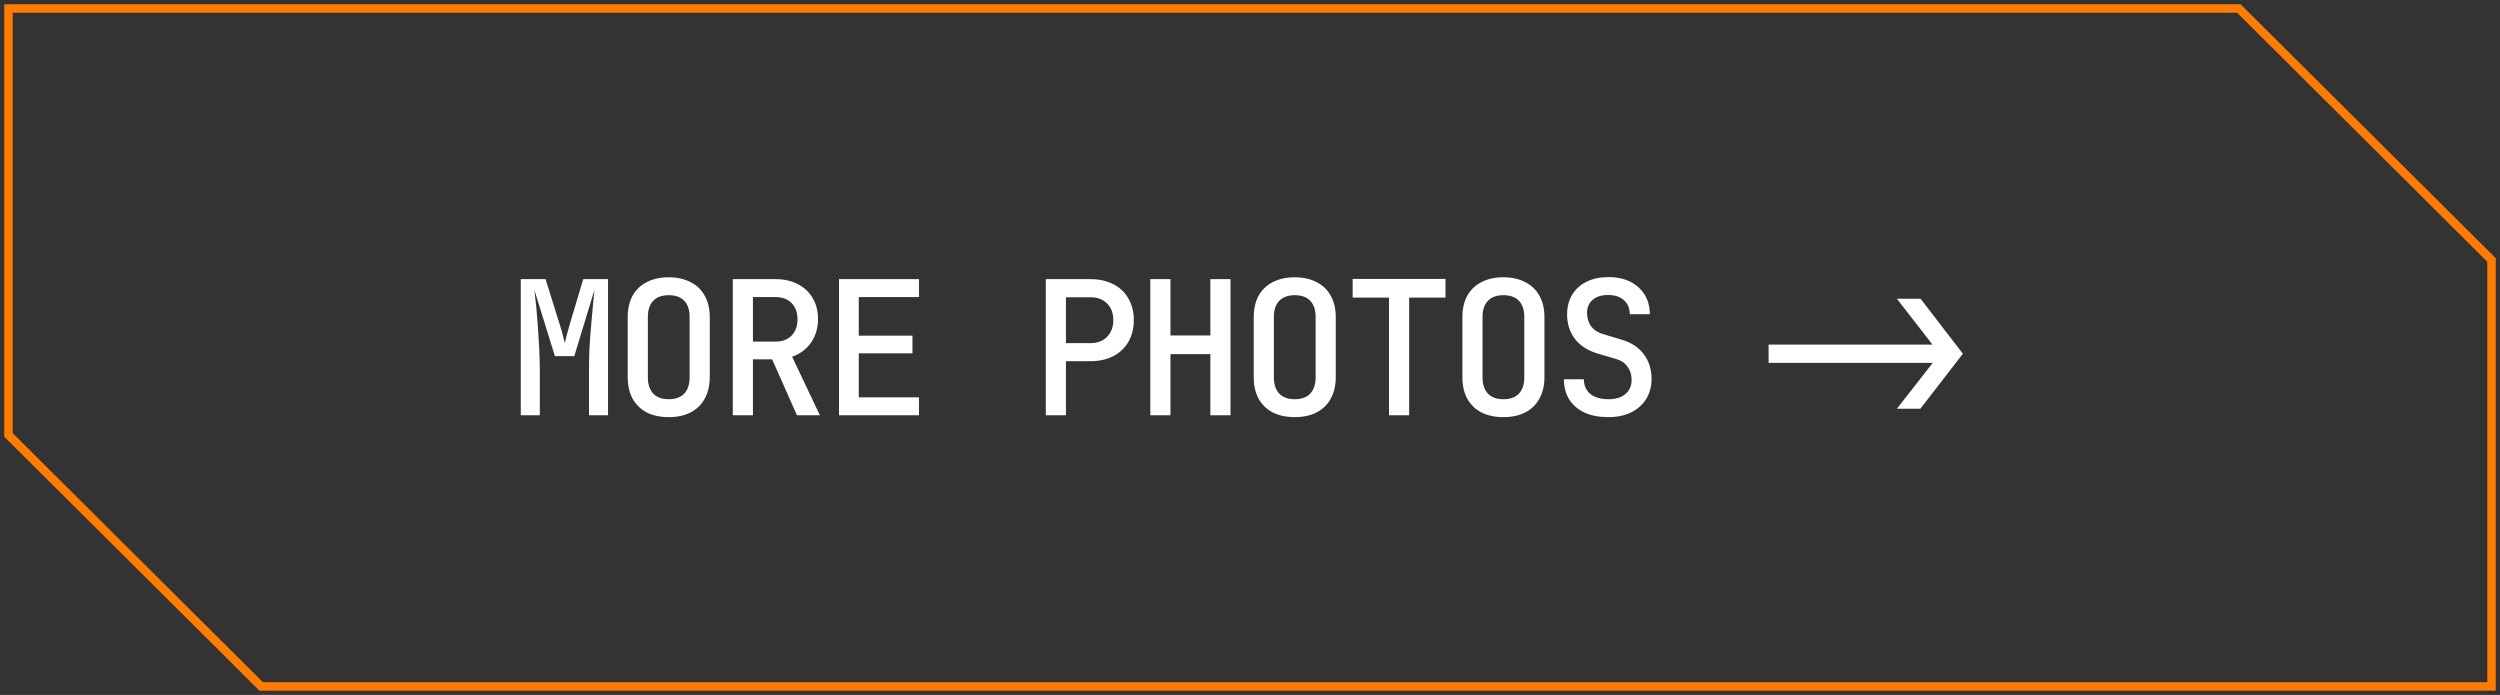 <?xml version="1.0" encoding="UTF-8"?> <svg xmlns="http://www.w3.org/2000/svg" width="295" height="82" viewBox="0 0 295 82" fill="none"><rect x="0" y="0" width="295" height="82" fill="#333333" stroke="none"/><path d="M264.181 1L294 30.677V81H30.819L1 51.323V1H264.181Z" stroke="#FF7B01"></path><path d="M61.452 49V32.94H64.378L65.984 38.088C66.145 38.572 66.285 39.041 66.402 39.496C66.519 39.936 66.6 40.266 66.644 40.486C66.703 40.266 66.783 39.936 66.886 39.496C67.003 39.041 67.135 38.572 67.282 38.088L68.822 32.94H71.748V49H69.504V43.588C69.504 42.899 69.519 42.136 69.548 41.3C69.592 40.449 69.651 39.599 69.724 38.748C69.797 37.883 69.871 37.061 69.944 36.284C70.017 35.492 70.083 34.803 70.142 34.216L67.766 42.026H65.478L63.058 34.216C63.131 34.788 63.205 35.455 63.278 36.218C63.351 36.966 63.417 37.765 63.476 38.616C63.535 39.467 63.586 40.325 63.63 41.19C63.674 42.041 63.696 42.84 63.696 43.588V49H61.452ZM78.911 49.22C77.914 49.22 77.049 49.037 76.315 48.67C75.597 48.289 75.039 47.746 74.643 47.042C74.262 46.323 74.071 45.487 74.071 44.534V37.406C74.071 36.438 74.262 35.602 74.643 34.898C75.039 34.194 75.597 33.659 76.315 33.292C77.049 32.911 77.914 32.72 78.911 32.72C79.909 32.72 80.767 32.911 81.485 33.292C82.219 33.659 82.776 34.194 83.157 34.898C83.553 35.602 83.751 36.431 83.751 37.384V44.534C83.751 45.487 83.553 46.323 83.157 47.042C82.776 47.746 82.219 48.289 81.485 48.67C80.767 49.037 79.909 49.22 78.911 49.22ZM78.911 47.108C79.718 47.108 80.327 46.888 80.737 46.448C81.163 45.993 81.375 45.355 81.375 44.534V37.406C81.375 36.57 81.163 35.932 80.737 35.492C80.327 35.052 79.718 34.832 78.911 34.832C78.119 34.832 77.511 35.052 77.085 35.492C76.66 35.932 76.447 36.57 76.447 37.406V44.534C76.447 45.355 76.66 45.993 77.085 46.448C77.511 46.888 78.119 47.108 78.911 47.108ZM86.471 49V32.94H91.509C92.521 32.94 93.401 33.138 94.149 33.534C94.897 33.915 95.476 34.458 95.887 35.162C96.312 35.866 96.525 36.695 96.525 37.648C96.525 38.719 96.246 39.65 95.689 40.442C95.146 41.219 94.406 41.769 93.467 42.092L96.745 49H94.039L91.113 42.4H88.847V49H86.471ZM88.847 40.31H91.509C92.301 40.31 92.931 40.075 93.401 39.606C93.87 39.122 94.105 38.484 94.105 37.692C94.105 36.871 93.87 36.225 93.401 35.756C92.931 35.287 92.301 35.052 91.509 35.052H88.847V40.31ZM99.002 49V32.94H108.44V35.052H101.334V39.606H107.67V41.696H101.334V46.888H108.44V49H99.002ZM123.405 49V32.94H128.663C129.704 32.94 130.606 33.138 131.369 33.534C132.146 33.93 132.74 34.495 133.151 35.228C133.576 35.947 133.789 36.797 133.789 37.78C133.789 38.748 133.576 39.599 133.151 40.332C132.726 41.065 132.132 41.63 131.369 42.026C130.606 42.422 129.704 42.62 128.663 42.62H125.781V49H123.405ZM125.781 40.486H128.663C129.484 40.486 130.137 40.244 130.621 39.76C131.12 39.261 131.369 38.601 131.369 37.78C131.369 36.944 131.12 36.284 130.621 35.8C130.137 35.316 129.484 35.074 128.663 35.074H125.781V40.486ZM135.738 49V32.94H138.114V39.584H142.822V32.94H145.198V49H142.822V41.784H138.114V49H135.738ZM152.78 49.22C151.783 49.22 150.917 49.037 150.184 48.67C149.465 48.289 148.908 47.746 148.512 47.042C148.131 46.323 147.94 45.487 147.94 44.534V37.406C147.94 36.438 148.131 35.602 148.512 34.898C148.908 34.194 149.465 33.659 150.184 33.292C150.917 32.911 151.783 32.72 152.78 32.72C153.777 32.72 154.635 32.911 155.354 33.292C156.087 33.659 156.645 34.194 157.026 34.898C157.422 35.602 157.62 36.431 157.62 37.384V44.534C157.62 45.487 157.422 46.323 157.026 47.042C156.645 47.746 156.087 48.289 155.354 48.67C154.635 49.037 153.777 49.22 152.78 49.22ZM152.78 47.108C153.587 47.108 154.195 46.888 154.606 46.448C155.031 45.993 155.244 45.355 155.244 44.534V37.406C155.244 36.57 155.031 35.932 154.606 35.492C154.195 35.052 153.587 34.832 152.78 34.832C151.988 34.832 151.379 35.052 150.954 35.492C150.529 35.932 150.316 36.57 150.316 37.406V44.534C150.316 45.355 150.529 45.993 150.954 46.448C151.379 46.888 151.988 47.108 152.78 47.108ZM163.903 49V35.118H159.613V32.918H170.569V35.118H166.279V49H163.903ZM177.403 49.22C176.405 49.22 175.54 49.037 174.807 48.67C174.088 48.289 173.531 47.746 173.135 47.042C172.753 46.323 172.563 45.487 172.563 44.534V37.406C172.563 36.438 172.753 35.602 173.135 34.898C173.531 34.194 174.088 33.659 174.807 33.292C175.54 32.911 176.405 32.72 177.403 32.72C178.4 32.72 179.258 32.911 179.977 33.292C180.71 33.659 181.267 34.194 181.649 34.898C182.045 35.602 182.243 36.431 182.243 37.384V44.534C182.243 45.487 182.045 46.323 181.649 47.042C181.267 47.746 180.71 48.289 179.977 48.67C179.258 49.037 178.4 49.22 177.403 49.22ZM177.403 47.108C178.209 47.108 178.818 46.888 179.229 46.448C179.654 45.993 179.867 45.355 179.867 44.534V37.406C179.867 36.57 179.654 35.932 179.229 35.492C178.818 35.052 178.209 34.832 177.403 34.832C176.611 34.832 176.002 35.052 175.577 35.492C175.151 35.932 174.939 36.57 174.939 37.406V44.534C174.939 45.355 175.151 45.993 175.577 46.448C176.002 46.888 176.611 47.108 177.403 47.108ZM189.78 49.22C188.695 49.22 187.763 49.044 186.986 48.692C186.209 48.325 185.607 47.812 185.182 47.152C184.757 46.477 184.544 45.678 184.544 44.754H186.898C186.898 45.487 187.155 46.067 187.668 46.492C188.181 46.903 188.893 47.108 189.802 47.108C190.653 47.108 191.32 46.903 191.804 46.492C192.288 46.081 192.53 45.517 192.53 44.798C192.53 44.197 192.361 43.676 192.024 43.236C191.701 42.796 191.232 42.495 190.616 42.334L188.592 41.74C187.419 41.403 186.509 40.831 185.864 40.024C185.233 39.203 184.918 38.227 184.918 37.098C184.918 36.218 185.116 35.448 185.512 34.788C185.908 34.128 186.473 33.615 187.206 33.248C187.939 32.881 188.805 32.698 189.802 32.698C191.269 32.698 192.442 33.094 193.322 33.886C194.217 34.678 194.671 35.741 194.686 37.076H192.31C192.31 36.372 192.083 35.822 191.628 35.426C191.188 35.015 190.565 34.81 189.758 34.81C188.981 34.81 188.372 35.001 187.932 35.382C187.492 35.749 187.272 36.269 187.272 36.944C187.272 37.545 187.433 38.066 187.756 38.506C188.093 38.946 188.57 39.254 189.186 39.43L191.232 40.046C192.405 40.369 193.307 40.941 193.938 41.762C194.569 42.583 194.884 43.566 194.884 44.71C194.884 45.605 194.671 46.397 194.246 47.086C193.821 47.761 193.227 48.289 192.464 48.67C191.701 49.037 190.807 49.22 189.78 49.22ZM223.832 35.25H226.626L231.62 41.74L226.604 48.23H223.832L227.792 43.17C227.836 43.111 227.88 43.053 227.924 42.994C227.968 42.935 228.012 42.877 228.056 42.818H208.696V40.662H228.034C227.99 40.603 227.939 40.545 227.88 40.486C227.836 40.413 227.785 40.339 227.726 40.266L223.832 35.25Z" fill="white"></path></svg> 